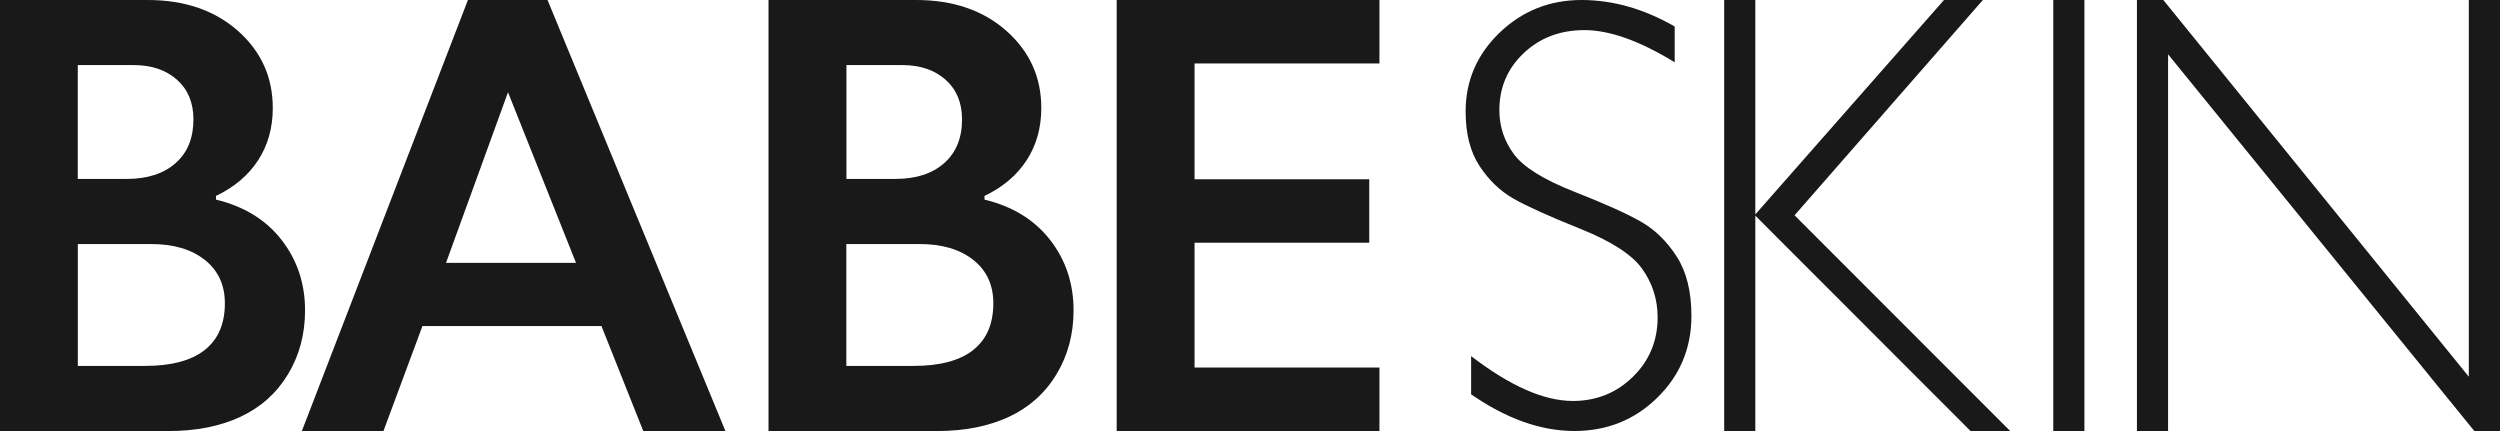 <svg viewBox="0 0 509.75 87.89" version="1.1" xmlns="http://www.w3.org/2000/svg">
  <defs>
    <style>
      .cls-1 {
        fill: #191919;
      }
    </style>
  </defs>
  
  <g>
    <g id="Layer_1">
      <g>
        <path d="M57.41,48.91c-3.19-4.09-7.65-6.83-13.37-8.21v-.75c3.76-1.8,6.63-4.24,8.61-7.3,1.98-3.06,2.97-6.6,2.97-10.63,0-6.29-2.37-11.53-7.11-15.73C43.76,2.1,37.63,0,30.1,0H0s0,87.89,0,87.89h34.39c5.61,0,10.47-.97,14.61-2.89,4.14-1.93,7.37-4.81,9.7-8.65,2.33-3.84,3.5-8.19,3.5-13.05,0-5.49-1.6-10.29-4.79-14.38M15.87,13.27h11.4c3.64,0,6.58,1,8.82,2.99,2.23,1.99,3.35,4.69,3.35,8.08,0,3.82-1.21,6.79-3.65,8.93-2.43,2.14-5.74,3.21-9.94,3.21h-9.99s0-23.21,0-23.21ZM41.74,71.37c-2.74,2.16-6.8,3.24-12.17,3.24h-13.7s0-24.85,0-24.85h14.93c4.59,0,8.24,1.08,10.97,3.24,2.72,2.16,4.08,5.11,4.08,8.84,0,4.19-1.37,7.37-4.12,9.53" class="cls-1"></path>
        <path d="M147.91,87.88L111.64,0h-16.23s-33.86,87.88-33.86,87.88h16.64s7.94-21.39,7.94-21.39h36.51s8.52,21.39,8.52,21.39h16.76ZM90.94,53.6l12.64-34.79,13.87,34.79h-26.52Z" class="cls-1"></path>
        <path d="M215.4,76.34c2.33-3.84,3.5-8.19,3.5-13.05,0-5.49-1.6-10.29-4.79-14.38-3.19-4.09-7.65-6.83-13.37-8.21v-.75c3.76-1.8,6.63-4.24,8.61-7.3,1.98-3.06,2.97-6.6,2.97-10.63,0-6.29-2.37-11.53-7.12-15.73C200.46,2.1,194.33,0,186.8,0h-30.1s0,87.89,0,87.89h34.39c5.6,0,10.47-.97,14.61-2.89,4.13-1.93,7.37-4.81,9.7-8.65M172.58,13.27h11.41c3.64,0,6.58,1,8.82,2.99,2.23,1.99,3.35,4.69,3.35,8.08,0,3.82-1.22,6.79-3.65,8.93-2.43,2.14-5.74,3.21-9.93,3.21h-9.99s0-23.21,0-23.21ZM198.44,71.37c-2.74,2.16-6.8,3.24-12.17,3.24h-13.7s0-24.85,0-24.85h14.93c4.59,0,8.24,1.08,10.96,3.24,2.72,2.16,4.08,5.11,4.08,8.84,0,4.19-1.37,7.37-4.12,9.53" class="cls-1"></path>
        <polygon points="281.27 74.94 243.57 74.94 243.57 49.49 279.19 49.49 279.19 36.55 243.57 36.55 243.57 12.94 281.27 12.94 281.27 0 227.69 0 227.69 87.88 281.27 87.88 281.27 74.94" class="cls-1"></polygon>
        <path d="M320.65,81.75c-5.84,0-12.74-3.04-20.69-9.14v7.79c7.21,4.99,14.23,7.48,21.05,7.48,6.66,0,12.31-2.27,16.93-6.81,4.63-4.54,6.94-10.1,6.94-16.68,0-4.95-1-8.97-3-12.08-2-3.11-4.43-5.48-7.29-7.11-2.86-1.64-7.41-3.68-13.64-6.13-6.23-2.45-10.33-5.01-12.29-7.67-1.96-2.66-2.94-5.64-2.94-8.95,0-4.62,1.66-8.49,4.97-11.62,3.31-3.13,7.44-4.69,12.38-4.69,5.13,0,11.27,2.19,18.4,6.56v-7.3C335.2,1.8,328.87,0,322.48,0c-6.51,0-12.07,2.22-16.7,6.65-4.62,4.44-6.94,9.8-6.94,16.09,0,4.54.95,8.25,2.85,11.13,1.9,2.88,4.22,5.1,6.94,6.65,2.73,1.55,7.27,3.6,13.61,6.14,6.35,2.55,10.56,5.27,12.63,8.2,2.08,2.93,3.12,6.21,3.12,9.85,0,4.78-1.68,8.82-5.03,12.11-3.35,3.29-7.46,4.94-12.32,4.94" class="cls-1"></path>
        <polygon points="404.31 0 396.38 0 357.91 43.72 357.91 0 351.56 0 351.56 87.88 357.91 87.88 357.91 43.97 401.79 87.88 409.87 87.88 365.91 43.9 404.31 0" class="cls-1"></polygon>
        <rect height="87.88" width="6.35" y="0" x="418.66" class="cls-1"></rect>
        <polygon points="503.39 0 503.39 76.81 441.1 0 435.72 0 435.72 87.88 442.07 87.88 442.07 11.07 504.51 87.88 509.75 87.88 509.75 0 503.39 0" class="cls-1"></polygon>
      </g>
    </g>
  </g>
</svg>